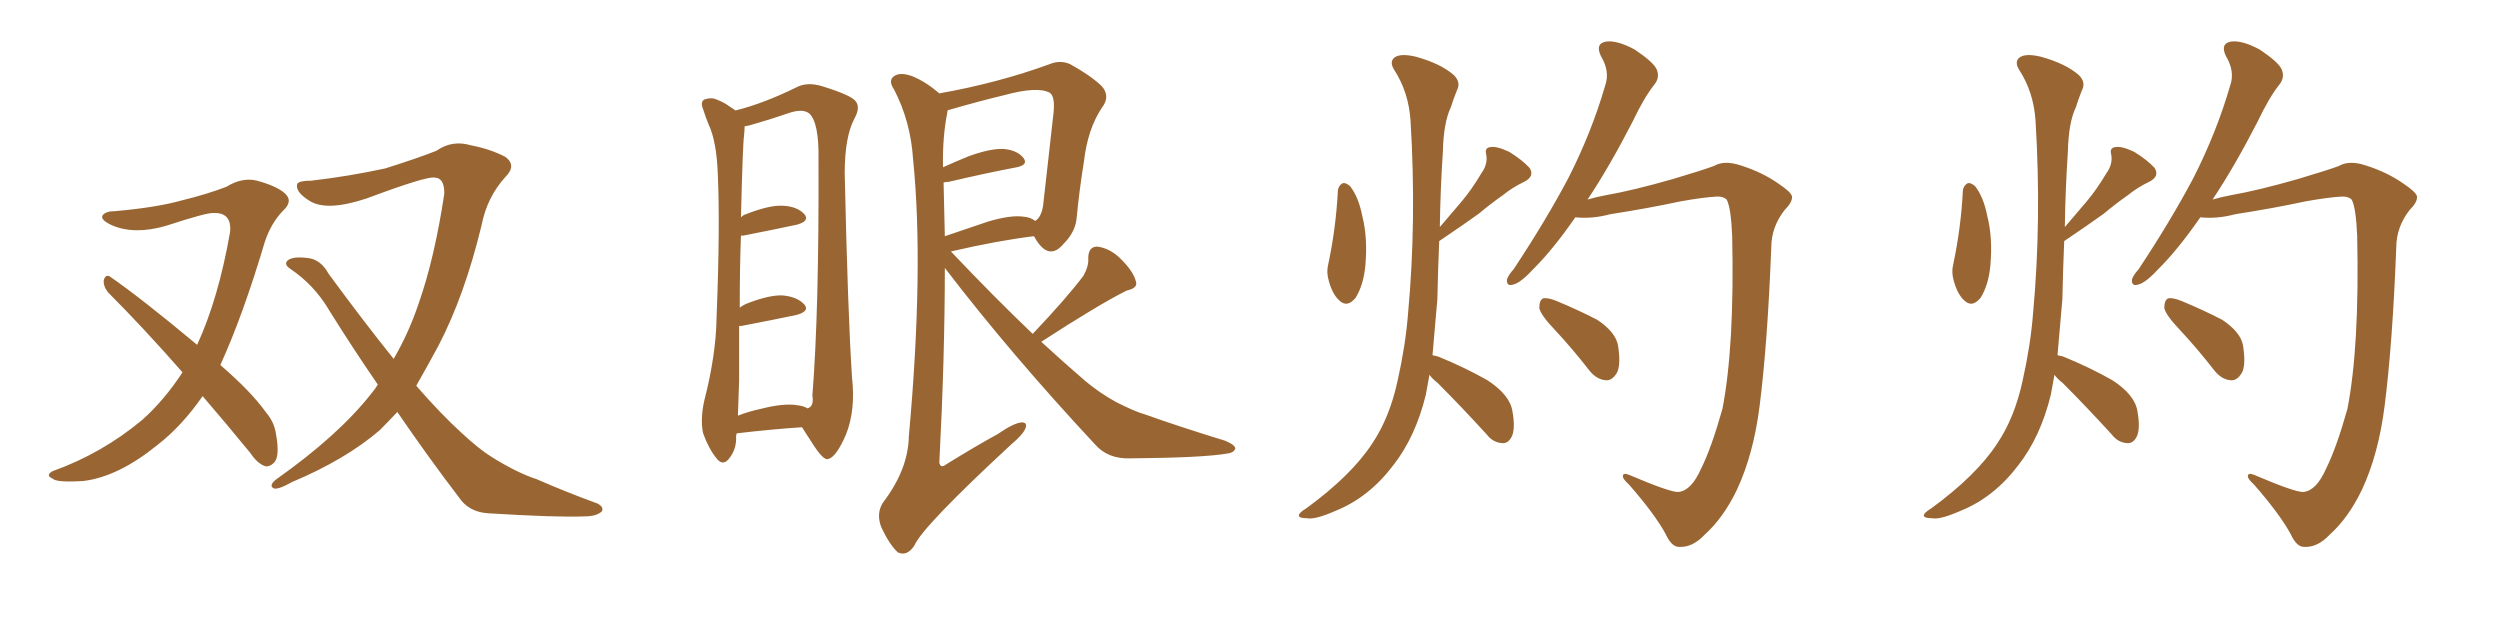 <svg xmlns="http://www.w3.org/2000/svg" xmlns:xlink="http://www.w3.org/1999/xlink" width="600" height="150"><path fill="#996633" padding="10" d="M48.63 95.07L48.63 95.07Q43.65 102.25 37.79 106.79L37.79 106.79Q28.42 114.40 20.07 115.43L20.07 115.43Q13.48 115.87 12.60 114.84L12.60 114.84Q10.84 114.11 12.60 113.09L12.60 113.09Q24.46 108.84 34.13 100.78L34.13 100.78Q39.40 96.09 43.80 89.36L43.80 89.36Q34.42 78.66 25.93 70.17L25.93 70.17Q24.76 68.70 24.90 67.24L24.90 67.24Q25.34 65.77 26.37 66.36L26.37 66.36Q33.98 71.63 47.31 82.76L47.31 82.76Q52.44 71.63 55.22 55.66L55.22 55.66Q55.66 50.98 51.27 51.12L51.27 51.12Q49.66 50.98 39.84 54.20L39.84 54.20Q32.23 56.40 26.81 54.05L26.81 54.05Q24.02 52.73 24.61 51.71L24.61 51.71Q25.34 50.68 27.54 50.68L27.54 50.68Q37.65 49.80 43.80 48.05L43.80 48.05Q49.80 46.58 54.35 44.82L54.35 44.82Q58.15 42.48 61.67 43.36L61.67 43.36Q66.50 44.68 68.41 46.44L68.41 46.44Q70.46 48.34 67.82 50.68L67.82 50.68Q65.04 53.61 63.57 58.01L63.57 58.01Q58.30 75.73 52.88 87.60L52.88 87.60Q60.35 94.04 63.87 99.02L63.87 99.02Q65.77 101.22 66.21 104.00L66.21 104.00Q67.24 109.57 65.77 111.04L65.77 111.04Q64.75 112.06 63.72 111.91L63.72 111.91Q61.82 111.33 60.06 108.69L60.06 108.69Q54.05 101.37 48.63 95.07ZM95.36 98.88L95.36 98.88L95.36 98.88Q93.02 101.37 91.11 103.27L91.11 103.27Q82.91 110.30 70.02 115.72L70.02 115.72Q66.65 117.63 65.63 117.19L65.63 117.19Q64.45 116.46 66.36 114.99L66.36 114.99Q81.30 104.44 89.21 94.34L89.21 94.34Q90.09 93.31 90.67 92.29L90.67 92.29Q84.81 83.79 78.96 74.41L78.96 74.41Q75.44 68.41 69.58 64.45L69.58 64.45Q68.26 63.57 68.85 62.70L68.85 62.70Q70.02 61.38 74.12 61.96L74.12 61.96Q77.05 62.40 78.81 65.63L78.81 65.63Q87.30 77.20 94.48 86.13L94.48 86.13Q98.14 79.83 100.49 72.80L100.49 72.80Q104.30 61.96 106.64 46.44L106.64 46.44Q106.64 42.63 104.30 42.63L104.30 42.63Q102.54 42.19 88.04 47.61L88.04 47.61Q78.37 50.83 74.27 48.19L74.27 48.19Q70.75 46.00 71.34 44.09L71.34 44.09Q71.92 43.36 74.71 43.36L74.71 43.36Q83.64 42.33 92.43 40.43L92.43 40.43Q100.34 37.94 104.74 36.18L104.74 36.18Q108.54 33.54 112.94 34.86L112.94 34.86Q117.63 35.74 121.29 37.65L121.29 37.65Q124.07 39.70 121.29 42.48L121.29 42.48Q116.89 47.31 115.58 54.05L115.58 54.05Q111.47 71.04 105.18 83.06L105.18 83.06Q102.25 88.48 99.90 92.58L99.90 92.58Q105.76 99.32 110.74 103.86L110.74 103.86Q114.99 107.81 118.07 109.72L118.07 109.72Q124.22 113.53 128.76 114.99L128.76 114.99Q135.79 118.07 143.41 120.85L143.41 120.85Q145.02 121.73 144.43 122.75L144.43 122.75Q143.12 123.93 140.33 123.93L140.33 123.93Q133.89 124.22 117.19 123.19L117.19 123.19Q112.50 122.90 110.16 119.38L110.16 119.38Q102.98 110.01 95.36 98.88ZM176.81 104.00L176.81 104.00Q176.66 104.44 176.66 104.88L176.66 104.88Q176.81 107.81 174.90 110.16L174.90 110.16Q173.44 111.91 171.97 110.01L171.97 110.01Q170.07 107.67 168.75 104.00L168.75 104.00Q168.02 100.63 169.04 96.09L169.04 96.09Q171.83 85.25 171.97 76.32L171.97 76.32Q172.85 54.49 172.27 41.75L172.27 41.75Q171.97 33.84 170.07 29.88L170.07 29.88Q169.34 28.13 168.75 26.22L168.75 26.22Q168.02 24.46 169.04 23.88L169.04 23.88Q170.65 23.29 171.97 23.88L171.97 23.88Q173.88 24.61 175.20 25.63L175.20 25.63Q175.93 26.07 176.51 26.51L176.51 26.51Q183.11 24.90 191.16 20.95L191.16 20.95Q193.65 19.63 197.17 20.65L197.17 20.65Q204.35 22.85 205.37 24.32L205.37 24.32Q206.54 25.78 205.08 28.42L205.08 28.42Q202.73 32.81 202.73 41.60L202.73 41.60Q203.47 75.15 204.49 90.67L204.49 90.67Q205.37 98.44 203.03 104.30L203.03 104.30Q200.68 109.72 198.78 110.16L198.78 110.16Q197.75 110.60 195.41 107.08L195.41 107.08Q193.95 104.88 192.48 102.54L192.48 102.54Q185.60 102.98 176.81 104.00ZM191.46 97.27L191.46 97.27Q192.77 97.41 193.80 98.00L193.80 98.00Q195.41 97.56 194.97 94.92L194.97 94.92Q196.58 74.85 196.44 38.23L196.44 38.23Q196.58 29.44 194.24 27.25L194.24 27.25Q192.63 25.93 188.96 27.25L188.96 27.25Q184.72 28.71 181.05 29.74L181.05 29.74Q179.74 30.18 178.71 30.32L178.71 30.32Q178.71 31.20 178.56 32.67L178.56 32.67Q178.27 34.42 177.83 52.15L177.83 52.15Q178.42 51.56 179.00 51.42L179.00 51.42Q184.57 49.22 187.79 49.37L187.79 49.37Q191.31 49.51 193.07 51.42L193.07 51.42Q194.38 53.03 191.31 53.91L191.31 53.91Q185.89 55.08 178.42 56.54L178.42 56.54Q177.98 56.54 177.83 56.54L177.83 56.54Q177.54 64.01 177.54 73.83L177.54 73.83Q178.13 73.39 179.00 72.95L179.00 72.95Q184.57 70.75 187.79 70.90L187.79 70.90Q191.31 71.19 193.07 73.10L193.07 73.10Q194.38 74.71 191.16 75.59L191.16 75.59Q185.60 76.76 177.98 78.22L177.98 78.22Q177.54 78.22 177.39 78.22L177.39 78.22Q177.39 84.23 177.39 91.26L177.39 91.26Q177.25 96.09 177.10 99.76L177.10 99.76Q179.74 98.73 182.52 98.14L182.52 98.14Q188.23 96.68 191.46 97.27ZM247.85 80.13L247.85 80.13Q255.91 71.63 260.01 66.21L260.01 66.21Q261.33 63.87 261.18 61.96L261.18 61.96Q261.18 59.18 263.38 59.18L263.38 59.18Q266.60 59.62 269.24 62.40L269.24 62.40Q272.02 65.19 272.61 67.53L272.61 67.53Q273.19 69.14 270.41 69.73L270.41 69.73Q263.67 73.10 249.90 82.03L249.90 82.03Q255.32 87.01 260.60 91.55L260.60 91.55Q263.96 94.34 267.92 96.53L267.92 96.53Q272.61 98.88 274.80 99.46L274.80 99.46Q283.45 102.54 293.99 105.76L293.99 105.76Q296.48 106.79 296.48 107.67L296.48 107.67Q296.04 108.69 294.58 108.84L294.58 108.84Q288.87 109.86 271.14 110.01L271.14 110.01Q265.87 110.16 262.79 106.64L262.79 106.64Q242.58 84.96 226.76 64.31L226.76 64.31Q226.76 85.55 225.44 111.04L225.44 111.04Q225.73 112.50 227.05 111.47L227.05 111.47Q233.64 107.37 239.50 104.15L239.50 104.15Q243.31 101.51 245.21 101.37L245.21 101.37Q246.68 101.37 246.09 102.83L246.09 102.83Q245.51 104.30 242.72 106.64L242.72 106.64Q221.34 126.42 219.43 130.96L219.43 130.96Q217.68 133.59 215.48 132.57L215.48 132.57Q213.43 130.66 211.52 126.56L211.52 126.56Q210.21 123.19 211.96 120.56L211.96 120.56Q217.97 112.65 218.12 104.74L218.12 104.74Q221.78 64.31 219.14 38.23L219.14 38.23Q218.55 29.15 214.60 21.53L214.60 21.53Q212.99 19.19 214.75 18.16L214.75 18.16Q216.21 17.29 218.99 18.31L218.99 18.31Q222.22 19.63 225.44 22.41L225.44 22.41Q239.50 19.92 251.95 15.38L251.95 15.38Q254.44 14.36 256.79 15.38L256.79 15.38Q261.62 18.02 264.40 20.65L264.40 20.65Q266.60 23.14 264.40 25.93L264.40 25.93Q261.04 31.05 260.16 38.67L260.16 38.67Q258.98 46.00 258.40 52.29L258.40 52.29Q258.11 55.66 255.32 58.45L255.32 58.45Q251.81 62.70 248.58 57.42L248.58 57.42Q248.29 56.84 248.14 56.69L248.14 56.69Q239.65 57.71 228.22 60.35L228.22 60.35Q238.48 71.19 247.85 80.13ZM226.46 43.80L226.46 43.80L226.46 43.80Q226.61 49.95 226.76 56.69L226.76 56.69Q231.45 55.08 237.16 53.17L237.16 53.17Q242.58 51.56 245.65 52.00L245.65 52.00Q247.41 52.15 248.44 53.03L248.44 53.03Q249.90 52.15 250.34 49.37L250.34 49.37Q251.51 39.26 252.83 27.25L252.83 27.25Q253.27 23.14 251.95 22.27L251.95 22.27Q249.02 20.65 240.97 22.85L240.97 22.85Q235.40 24.17 227.78 26.37L227.78 26.37Q227.34 26.37 227.49 26.51L227.49 26.51Q227.34 26.66 227.34 27.10L227.34 27.10Q226.17 32.96 226.32 40.14L226.32 40.14Q229.25 38.82 232.47 37.50L232.47 37.50Q237.74 35.60 240.82 35.74L240.82 35.74Q244.19 36.04 245.65 37.94L245.65 37.94Q246.83 39.55 244.04 40.14L244.04 40.14Q237.01 41.46 227.64 43.65L227.64 43.65Q227.05 43.65 226.46 43.80ZM321.09 45.70L321.09 45.70Q321.24 44.53 322.27 43.95L322.27 43.95Q323.00 43.80 324.02 44.68L324.02 44.68Q326.07 47.31 326.95 51.86L326.95 51.86Q328.27 56.98 327.69 63.72L327.69 63.72Q327.25 68.41 325.34 71.48L325.34 71.48Q323.29 73.97 321.39 72.07L321.39 72.07Q319.78 70.61 318.90 67.38L318.90 67.38Q318.31 65.33 318.75 63.57L318.75 63.57Q320.65 54.64 321.09 45.70ZM343.07 89.94L343.07 89.94Q342.63 92.43 342.19 94.78L342.19 94.78Q339.70 104.88 334.42 111.62L334.42 111.62Q328.56 119.38 320.51 122.61L320.51 122.61Q315.53 124.80 313.62 124.37L313.62 124.37Q311.87 124.37 311.72 123.78L311.72 123.78Q311.72 123.05 313.48 122.02L313.48 122.02Q324.32 114.11 329.30 106.49L329.30 106.49Q333.54 100.20 335.45 91.26L335.45 91.26Q337.35 82.76 337.94 75.15L337.94 75.15Q339.99 52.88 338.53 29.00L338.53 29.00Q338.09 22.12 334.57 16.70L334.57 16.70Q333.40 14.79 334.72 13.77L334.72 13.77Q336.18 12.74 339.84 13.62L339.84 13.62Q345.70 15.23 348.93 18.02L348.93 18.02Q350.68 19.78 349.66 21.68L349.66 21.68Q348.78 23.88 348.19 25.78L348.19 25.78Q346.44 29.44 346.29 36.47L346.29 36.47Q345.70 45.12 345.56 54.49L345.56 54.49Q348.34 51.27 350.68 48.49L350.68 48.49Q353.17 45.56 355.52 41.60L355.52 41.60Q357.13 39.40 356.69 37.06L356.69 37.06Q356.25 35.45 357.71 35.30L357.71 35.30Q359.18 35.01 362.26 36.47L362.26 36.47Q365.33 38.38 367.09 40.28L367.09 40.28Q368.41 42.33 365.77 43.65L365.77 43.65Q362.99 44.97 360.64 46.88L360.64 46.88Q357.71 48.93 354.93 51.27L354.93 51.27Q351.27 53.91 345.41 57.86L345.41 57.86Q345.12 64.60 344.97 71.78L344.97 71.78Q344.38 78.96 343.80 85.25L343.80 85.25Q344.53 85.40 345.12 85.55L345.12 85.55Q351.56 88.18 356.98 91.26L356.98 91.26Q362.40 94.78 362.99 98.73L362.99 98.73Q363.72 102.83 362.84 104.74L362.84 104.74Q361.96 106.49 360.50 106.35L360.50 106.35Q358.30 106.20 356.84 104.30L356.84 104.30Q350.83 97.71 345.12 91.99L345.12 91.99Q343.65 90.82 343.07 89.94ZM373.24 79.25L373.24 79.25Q369.87 75.73 369.43 73.97L369.43 73.97Q369.43 72.07 370.31 71.63L370.31 71.63Q371.34 71.34 373.54 72.22L373.54 72.22Q378.81 74.41 383.35 76.76L383.35 76.76Q387.74 79.69 388.33 82.91L388.33 82.91Q389.06 87.60 388.04 89.50L388.04 89.50Q386.87 91.41 385.40 91.26L385.40 91.26Q383.20 91.11 381.45 88.92L381.45 88.92Q377.34 83.64 373.24 79.25ZM402.83 118.07L402.83 118.07L402.83 118.07Q405.91 117.77 408.25 112.50L408.25 112.50Q410.74 107.52 413.38 98.14L413.38 98.14Q416.31 83.06 415.72 56.54L415.72 56.54Q415.43 49.80 414.40 47.90L414.40 47.90Q413.67 47.17 412.21 47.17L412.21 47.17Q408.98 47.31 403.27 48.34L403.27 48.34Q395.80 49.95 386.43 51.42L386.43 51.42Q382.03 52.59 378.08 52.15L378.08 52.15Q372.80 59.77 368.26 64.31L368.26 64.31Q365.04 67.82 363.28 68.26L363.28 68.26Q361.52 68.85 361.67 67.09L361.67 67.09Q361.96 66.06 363.28 64.60L363.28 64.60Q371.04 52.88 376.46 42.63L376.46 42.63Q382.03 31.64 385.25 20.51L385.25 20.51Q386.43 17.14 384.23 13.48L384.23 13.48Q382.76 10.40 385.55 9.96L385.55 9.96Q388.18 9.67 392.29 11.87L392.29 11.87Q396.68 14.79 397.56 16.55L397.56 16.55Q398.44 18.46 397.12 20.21L397.12 20.21Q394.63 23.29 391.85 29.15L391.85 29.15Q386.28 39.99 381.01 47.90L381.01 47.90Q382.91 47.31 385.25 46.88L385.25 46.88Q391.99 45.70 401.66 42.92L401.66 42.92Q408.54 40.87 411.33 39.84L411.33 39.84Q413.82 38.38 417.77 39.70L417.77 39.70Q422.90 41.31 426.86 44.09L426.86 44.09Q429.93 46.14 430.08 47.17L430.08 47.17Q430.22 48.49 428.32 50.39L428.32 50.39Q425.10 54.49 425.10 59.47L425.10 59.47Q424.22 82.32 422.31 97.41L422.31 97.41Q420.85 108.98 416.89 117.48L416.89 117.48Q413.67 124.22 409.13 128.32L409.13 128.32Q406.20 131.40 403.13 131.25L403.13 131.25Q401.22 131.40 399.76 128.17L399.76 128.17Q397.12 123.34 390.97 116.31L390.97 116.31Q389.36 114.84 389.50 114.26L389.50 114.26Q389.50 113.38 390.97 113.96L390.97 113.96Q400.93 118.21 402.83 118.07ZM471.09 45.70L471.09 45.70Q471.24 44.53 472.27 43.95L472.27 43.95Q473.00 43.80 474.02 44.68L474.02 44.68Q476.07 47.31 476.95 51.86L476.95 51.86Q478.27 56.98 477.69 63.72L477.69 63.72Q477.25 68.41 475.34 71.48L475.34 71.48Q473.29 73.97 471.39 72.07L471.39 72.07Q469.78 70.61 468.90 67.38L468.90 67.38Q468.31 65.33 468.75 63.57L468.75 63.57Q470.65 54.64 471.09 45.70ZM493.07 89.94L493.07 89.94Q492.63 92.43 492.19 94.78L492.19 94.78Q489.70 104.88 484.42 111.62L484.42 111.62Q478.56 119.38 470.51 122.61L470.51 122.61Q465.53 124.80 463.62 124.37L463.62 124.37Q461.87 124.37 461.72 123.78L461.72 123.78Q461.72 123.05 463.48 122.02L463.48 122.02Q474.32 114.11 479.30 106.49L479.30 106.49Q483.54 100.20 485.45 91.26L485.45 91.26Q487.35 82.76 487.94 75.15L487.94 75.15Q489.99 52.88 488.53 29.00L488.53 29.00Q488.09 22.12 484.57 16.70L484.57 16.70Q483.40 14.79 484.72 13.77L484.72 13.77Q486.18 12.74 489.84 13.62L489.84 13.62Q495.70 15.23 498.93 18.02L498.93 18.02Q500.68 19.78 499.66 21.68L499.66 21.68Q498.78 23.88 498.19 25.78L498.19 25.78Q496.44 29.44 496.29 36.47L496.29 36.47Q495.70 45.12 495.56 54.49L495.56 54.49Q498.34 51.27 500.68 48.49L500.68 48.49Q503.17 45.56 505.52 41.60L505.52 41.60Q507.13 39.40 506.69 37.06L506.69 37.06Q506.25 35.45 507.71 35.30L507.71 35.30Q509.18 35.01 512.26 36.47L512.26 36.47Q515.33 38.38 517.09 40.28L517.09 40.28Q518.41 42.33 515.77 43.65L515.77 43.65Q512.99 44.97 510.64 46.88L510.64 46.88Q507.71 48.93 504.93 51.27L504.93 51.27Q501.27 53.91 495.41 57.86L495.41 57.86Q495.12 64.60 494.97 71.78L494.97 71.78Q494.38 78.96 493.80 85.25L493.80 85.25Q494.53 85.40 495.12 85.55L495.12 85.55Q501.56 88.18 506.98 91.26L506.98 91.26Q512.40 94.78 512.99 98.73L512.99 98.73Q513.72 102.83 512.84 104.74L512.84 104.74Q511.96 106.49 510.50 106.35L510.50 106.35Q508.30 106.20 506.84 104.30L506.84 104.30Q500.83 97.71 495.12 91.99L495.12 91.99Q493.65 90.82 493.07 89.94ZM523.24 79.25L523.24 79.25Q519.87 75.73 519.43 73.97L519.43 73.97Q519.43 72.07 520.31 71.63L520.31 71.63Q521.34 71.34 523.54 72.22L523.54 72.22Q528.81 74.41 533.35 76.76L533.35 76.76Q537.74 79.69 538.33 82.91L538.33 82.91Q539.06 87.60 538.04 89.50L538.04 89.50Q536.87 91.41 535.40 91.26L535.40 91.26Q533.20 91.11 531.45 88.92L531.45 88.92Q527.34 83.64 523.24 79.25ZM552.83 118.07L552.83 118.07L552.83 118.07Q555.91 117.77 558.25 112.50L558.25 112.50Q560.74 107.52 563.38 98.14L563.38 98.14Q566.31 83.06 565.72 56.54L565.72 56.54Q565.43 49.80 564.40 47.90L564.40 47.90Q563.67 47.17 562.21 47.17L562.21 47.17Q558.98 47.31 553.27 48.34L553.27 48.34Q545.80 49.95 536.43 51.42L536.43 51.42Q532.03 52.59 528.08 52.15L528.08 52.15Q522.80 59.77 518.26 64.31L518.26 64.31Q515.04 67.82 513.28 68.26L513.28 68.26Q511.52 68.85 511.67 67.09L511.67 67.09Q511.96 66.06 513.28 64.60L513.28 64.60Q521.04 52.88 526.46 42.63L526.46 42.63Q532.03 31.64 535.25 20.51L535.25 20.51Q536.43 17.14 534.23 13.48L534.23 13.48Q532.76 10.40 535.55 9.96L535.55 9.96Q538.18 9.67 542.29 11.87L542.29 11.87Q546.68 14.79 547.56 16.55L547.56 16.55Q548.44 18.46 547.12 20.21L547.12 20.21Q544.63 23.29 541.85 29.15L541.85 29.15Q536.28 39.99 531.01 47.90L531.01 47.90Q532.91 47.31 535.25 46.88L535.25 46.88Q541.99 45.70 551.66 42.92L551.66 42.92Q558.54 40.87 561.33 39.84L561.33 39.84Q563.82 38.38 567.77 39.70L567.77 39.70Q572.90 41.31 576.86 44.09L576.86 44.09Q579.93 46.14 580.08 47.17L580.08 47.17Q580.22 48.49 578.32 50.39L578.32 50.39Q575.10 54.49 575.10 59.47L575.10 59.47Q574.22 82.32 572.31 97.41L572.31 97.41Q570.85 108.98 566.89 117.48L566.89 117.48Q563.67 124.22 559.13 128.32L559.13 128.32Q556.20 131.40 553.13 131.25L553.13 131.25Q551.22 131.40 549.76 128.17L549.76 128.17Q547.12 123.34 540.97 116.31L540.97 116.31Q539.36 114.84 539.50 114.26L539.50 114.26Q539.50 113.38 540.97 113.96L540.97 113.96Q550.93 118.21 552.83 118.07Z"/></svg>